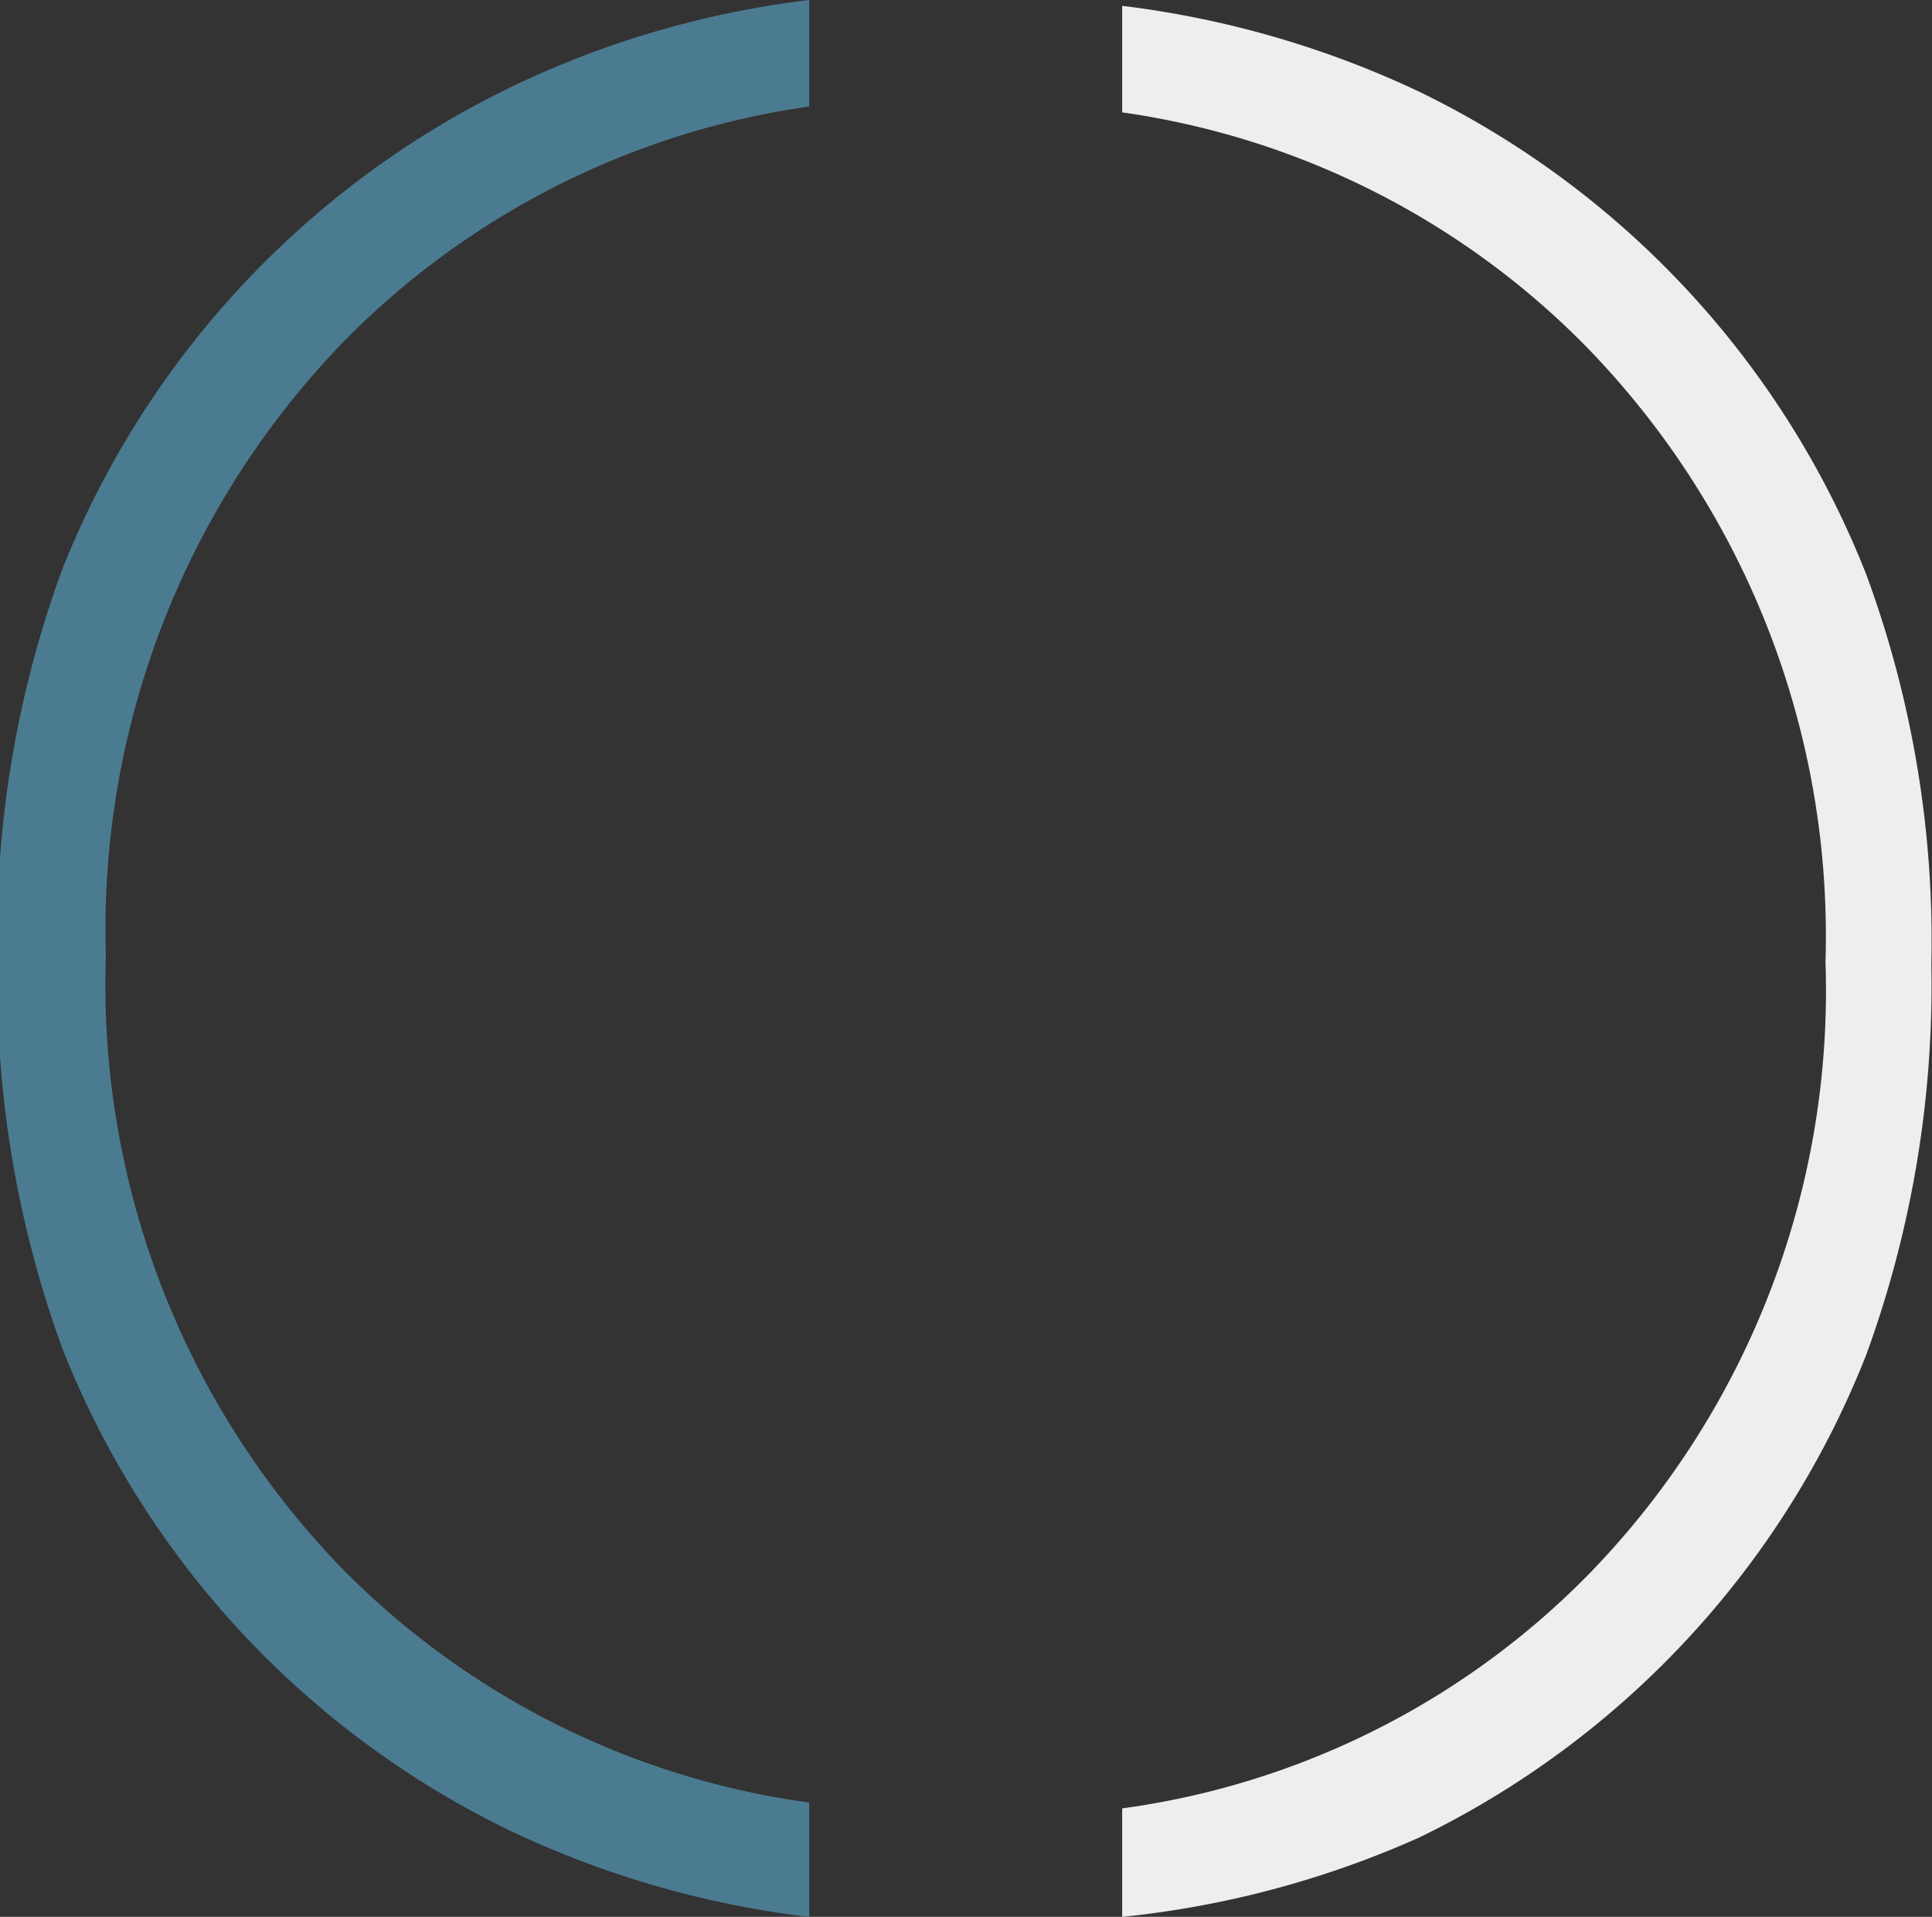<svg id="Ebene_1" data-name="Ebene 1" xmlns="http://www.w3.org/2000/svg" viewBox="0 0 29.75 29.51"><rect x="0" y="0" width="29.75" height="29.51" fill="#333333" stroke="none"/><defs><style>.cls-1{fill:#4b7b91;}.cls-2{fill:#eee;}</style></defs><g id="logo"><g id="Udobermeier"><path id="Differenzmenge_2" data-name="Differenzmenge 2" class="cls-1" d="M12.49,29.42h0a14.82,14.82,0,0,1-4.56-1.31A13.93,13.93,0,0,1,1,20.67a16.59,16.59,0,0,1-1-6,16.38,16.38,0,0,1,1-6A14,14,0,0,1,7.93,1.24,14.56,14.56,0,0,1,12.5-.09V1.55A12.5,12.5,0,0,0,5.39,5.11a13,13,0,0,0-3.72,9.52A12.9,12.9,0,0,0,5.35,24.1a12.46,12.46,0,0,0,7.15,3.56v1.76Z" transform="translate(-0.04 0.09)"/><path id="Differenzmenge_1" data-name="Differenzmenge 1" class="cls-2" d="M17.32,29.42h0V27.75a12.4,12.4,0,0,0,7.14-3.56,12.87,12.87,0,0,0,3.69-9.47A13,13,0,0,0,24.42,5.2a12.47,12.47,0,0,0-7.1-3.56V0a14.9,14.9,0,0,1,4.57,1.32,13.93,13.93,0,0,1,6.89,7.44,16.29,16.29,0,0,1,1,6,16.59,16.59,0,0,1-1,6,13.93,13.93,0,0,1-6.89,7.44A14.89,14.89,0,0,1,17.32,29.42Z" transform="translate(-0.04 0.09)"/></g></g></svg>